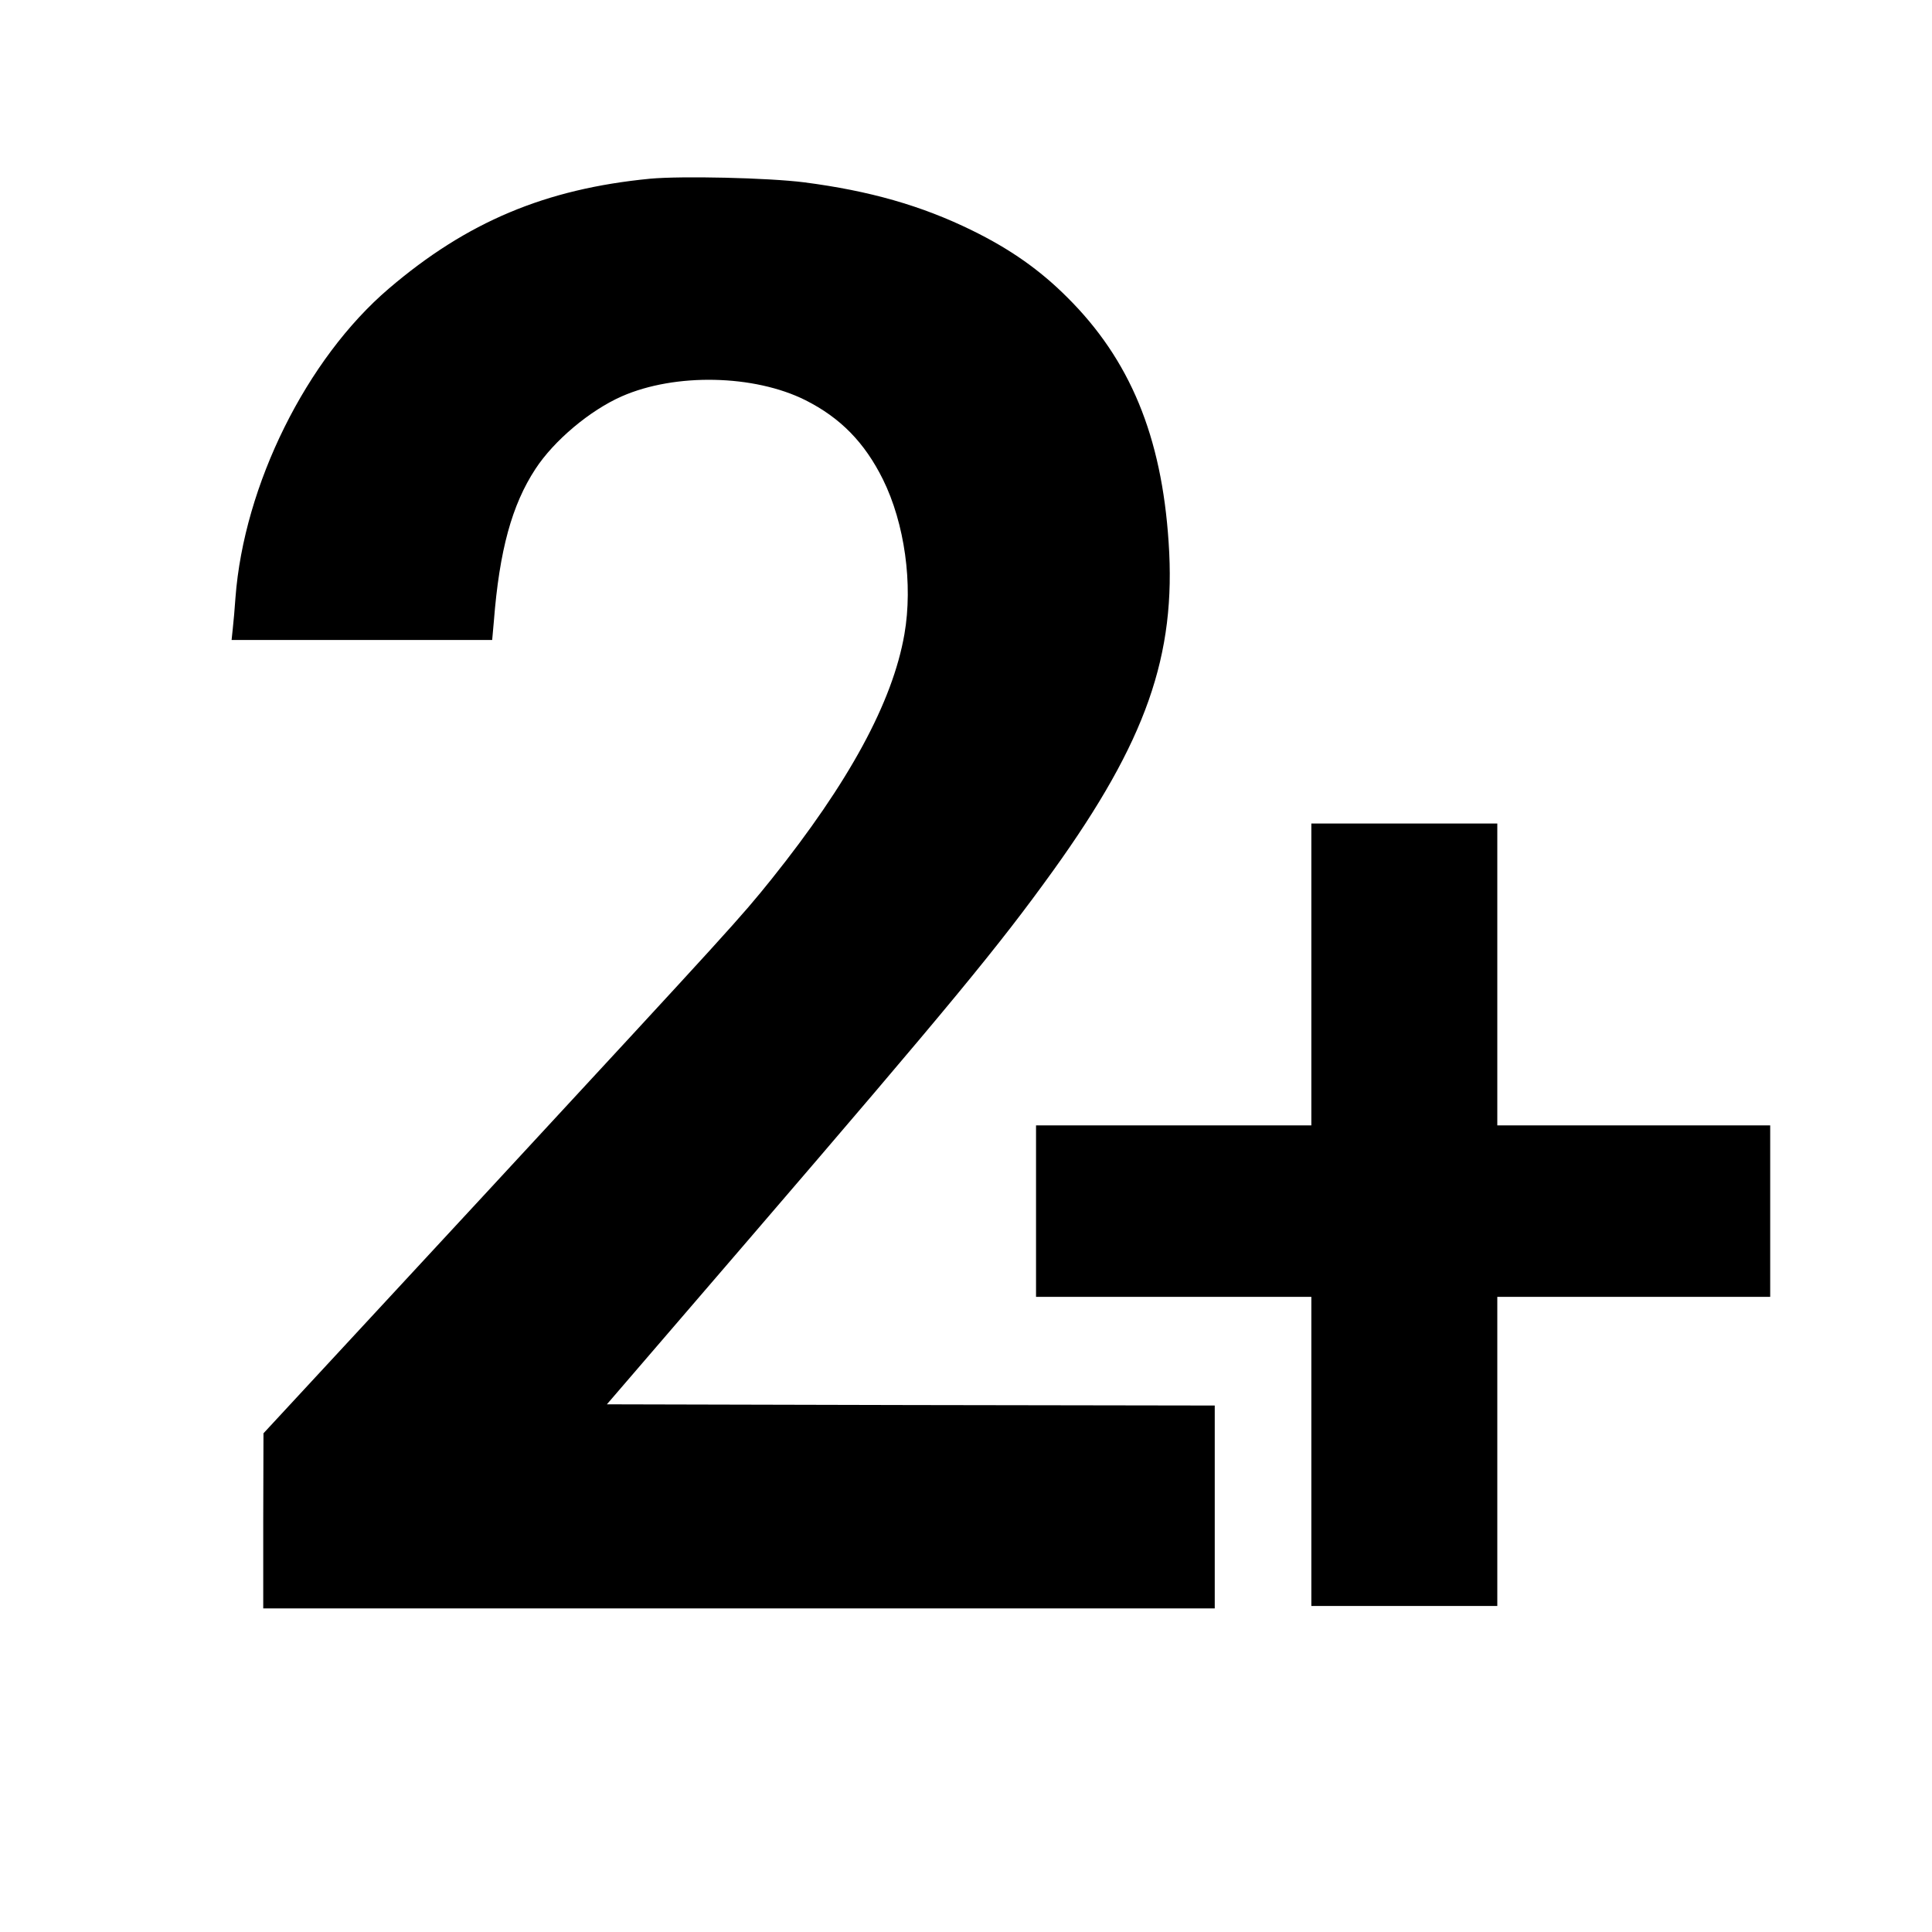 <?xml version="1.0" standalone="no"?>
<!DOCTYPE svg PUBLIC "-//W3C//DTD SVG 20010904//EN"
 "http://www.w3.org/TR/2001/REC-SVG-20010904/DTD/svg10.dtd">
<svg version="1.0" xmlns="http://www.w3.org/2000/svg"
 width="800pt" height="800pt" viewBox="0 0 800 800"
 preserveAspectRatio="xMidYMid meet">

<g transform="translate(0,800) scale(0.1,-0.1)"
fill="#000000" stroke="none">
<path d="M2692 7260 c-434 -42 -759 -179 -1082 -455 -341 -291 -600 -814 -635
-1280 -3 -44 -8 -101 -11 -127 l-5 -48 540 0 539 0 7 78 c23 294 75 482 172
630 77 118 226 243 358 301 221 97 548 90 760 -16 145 -73 245 -175 321 -328
90 -182 125 -434 89 -641 -49 -282 -230 -614 -550 -1014 -132 -164 -156 -190
-1178 -1295 l-926 -1000 -1 -362 0 -363 1970 0 1970 0 0 420 0 420 -1259 2
-1258 3 585 680 c845 983 1037 1216 1263 1530 385 536 510 891 478 1360 -29
439 -160 756 -420 1014 -113 113 -235 199 -394 277 -210 103 -425 164 -695
199 -150 19 -509 27 -638 15z"/>
<path d="M5430 3965 l0 -625 -570 0 -570 0 0 -355 0 -355 570 0 570 0 0 -640
0 -640 385 0 385 0 0 640 0 640 565 0 565 0 0 355 0 355 -565 0 -565 0 0 625
0 625 -385 0 -385 0 0 -625z"/>
</g>
</svg>
